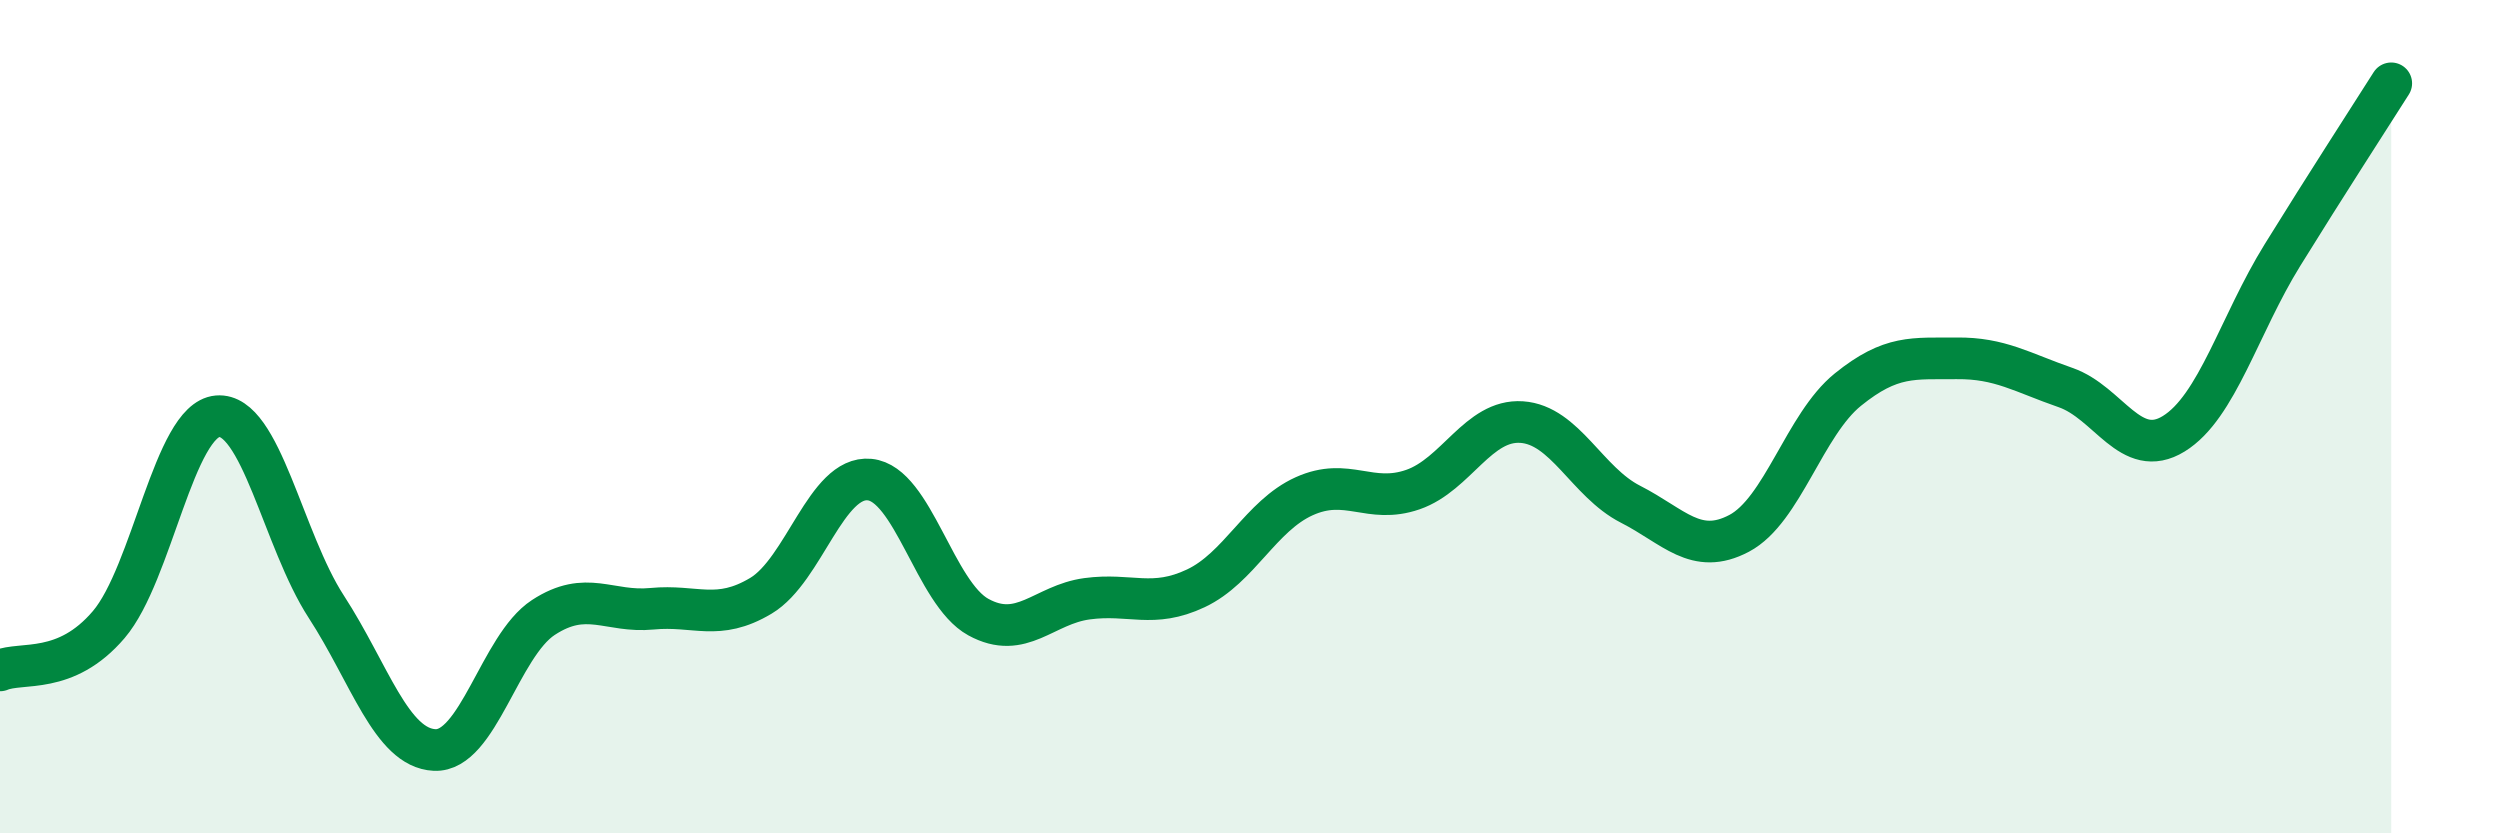
    <svg width="60" height="20" viewBox="0 0 60 20" xmlns="http://www.w3.org/2000/svg">
      <path
        d="M 0,16.09 C 0.52,15.87 1.57,16.21 2.61,14.99 C 3.65,13.77 4.18,10.08 5.22,9.99 C 6.26,9.9 6.79,12.96 7.83,14.56 C 8.87,16.16 9.39,17.95 10.43,18 C 11.47,18.05 12,15.5 13.04,14.82 C 14.08,14.14 14.61,14.71 15.65,14.61 C 16.69,14.51 17.22,14.92 18.26,14.3 C 19.3,13.68 19.83,11.41 20.87,11.51 C 21.91,11.61 22.44,14.24 23.48,14.81 C 24.52,15.38 25.05,14.51 26.09,14.37 C 27.13,14.23 27.66,14.61 28.7,14.12 C 29.74,13.63 30.26,12.38 31.3,11.91 C 32.34,11.44 32.87,12.11 33.91,11.75 C 34.95,11.39 35.48,10.06 36.52,10.13 C 37.56,10.2 38.09,11.57 39.13,12.1 C 40.17,12.63 40.7,13.35 41.74,12.8 C 42.78,12.25 43.31,10.19 44.35,9.35 C 45.39,8.51 45.92,8.61 46.96,8.6 C 48,8.59 48.53,8.94 49.57,9.3 C 50.61,9.66 51.13,11.05 52.17,10.41 C 53.21,9.77 53.74,7.8 54.78,6.12 C 55.82,4.44 56.87,2.82 57.39,2L57.39 20L0 20Z"
        fill="#008740"
        opacity="0.1"
        stroke-linecap="round"
        stroke-linejoin="round"
      />
      <path
        d="M 0,16.09 C 0.52,15.87 1.57,16.21 2.61,14.99 C 3.65,13.77 4.18,10.08 5.22,9.99 C 6.26,9.9 6.79,12.96 7.83,14.56 C 8.87,16.16 9.39,17.95 10.43,18 C 11.47,18.05 12,15.5 13.04,14.82 C 14.08,14.14 14.61,14.71 15.65,14.61 C 16.69,14.51 17.22,14.92 18.26,14.3 C 19.3,13.68 19.83,11.41 20.87,11.51 C 21.91,11.61 22.44,14.24 23.48,14.81 C 24.52,15.38 25.05,14.51 26.09,14.37 C 27.13,14.23 27.66,14.61 28.7,14.12 C 29.74,13.63 30.26,12.38 31.3,11.91 C 32.34,11.44 32.87,12.11 33.91,11.75 C 34.95,11.39 35.48,10.06 36.52,10.13 C 37.56,10.2 38.09,11.57 39.13,12.1 C 40.17,12.63 40.7,13.35 41.74,12.8 C 42.78,12.25 43.31,10.19 44.35,9.35 C 45.39,8.51 45.92,8.61 46.96,8.6 C 48,8.59 48.53,8.94 49.57,9.3 C 50.61,9.66 51.13,11.05 52.17,10.41 C 53.21,9.77 53.74,7.8 54.78,6.12 C 55.82,4.44 56.87,2.82 57.39,2"
        stroke="#008740"
        stroke-width="1"
        fill="none"
        stroke-linecap="round"
        stroke-linejoin="round"
      />
    </svg>
  